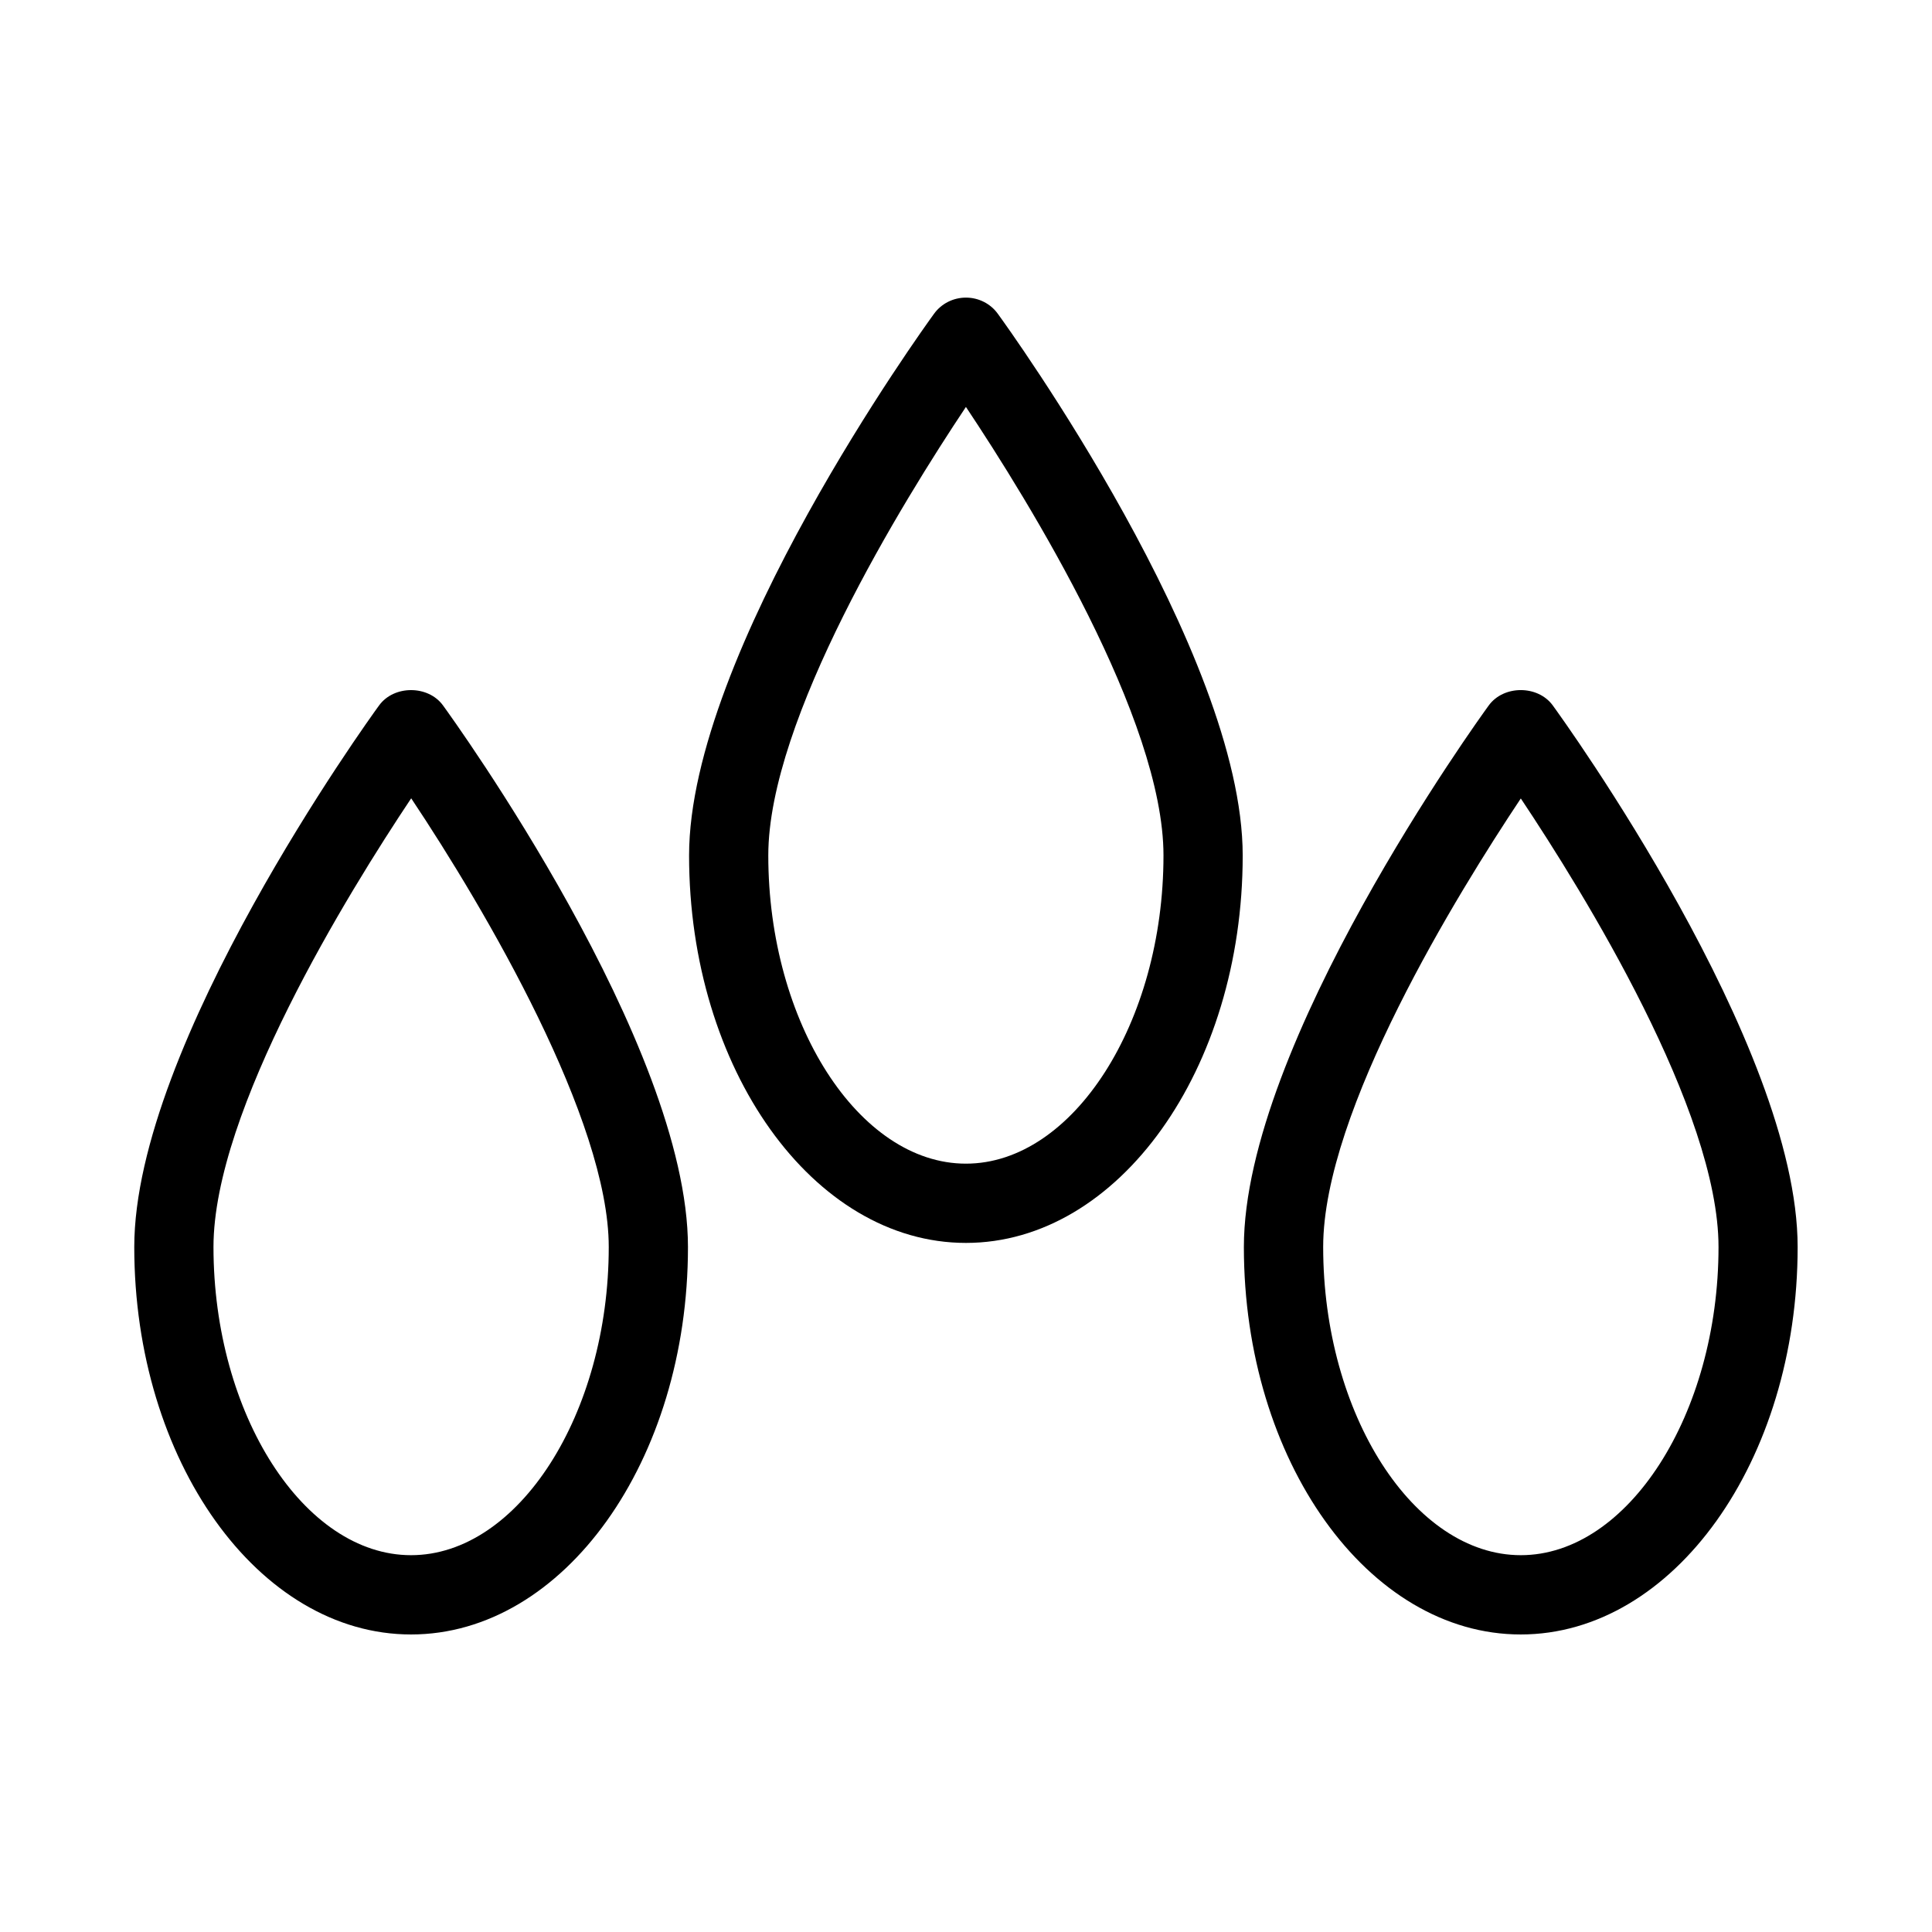 <?xml version="1.0" encoding="UTF-8"?>
<!-- Uploaded to: ICON Repo, www.svgrepo.com, Generator: ICON Repo Mixer Tools -->
<svg fill="#000000" width="800px" height="800px" version="1.1" viewBox="144 144 512 512" xmlns="http://www.w3.org/2000/svg">
 <g>
  <path d="m399.98 222.87c-3.359 0-6.527 1.594-8.48 4.324-2.644 3.633-64.887 89.805-64.887 143.52 0 56.617 32.914 102.67 73.367 102.67 40.453 0 73.348-46.035 73.348-102.67 0-53.719-62.219-139.89-64.867-143.52-1.949-2.731-5.121-4.324-8.48-4.324zm0 229.51c-28.402 0-52.375-37.387-52.375-81.68 0-36.062 35.625-93.75 52.375-118.86 16.73 25.105 52.355 82.793 52.355 118.86 0 44.293-23.973 81.68-52.355 81.68z"/>
  <path d="m244.45 330.96c-2.648 3.629-64.867 89.824-64.867 143.52 0 56.617 32.895 102.67 73.348 102.67 40.473 0 73.387-46.035 73.387-102.67 0-53.699-62.262-139.89-64.906-143.52-3.926-5.434-13.039-5.434-16.961 0.004zm8.48 225.18c-28.383 0-52.355-37.387-52.355-81.68 0-36.086 35.664-93.836 52.395-118.9 19.859 29.746 52.355 85.395 52.355 118.9 0 44.293-23.992 81.68-52.395 81.68z"/>
  <path d="m555.51 330.96c-3.945-5.438-13.035-5.438-16.984 0-2.644 3.633-64.887 89.824-64.887 143.52 0 56.617 32.914 102.67 73.367 102.67 40.473 0 73.387-46.035 73.387-102.67 0.023-53.699-62.238-139.89-64.883-143.52zm-8.48 225.18c-28.402 0-52.375-37.387-52.375-81.68 0-36.062 35.645-93.75 52.375-118.86 16.75 25.105 52.395 82.793 52.395 118.86 0 44.293-24.016 81.68-52.395 81.68z"/>
 </g>
</svg>
